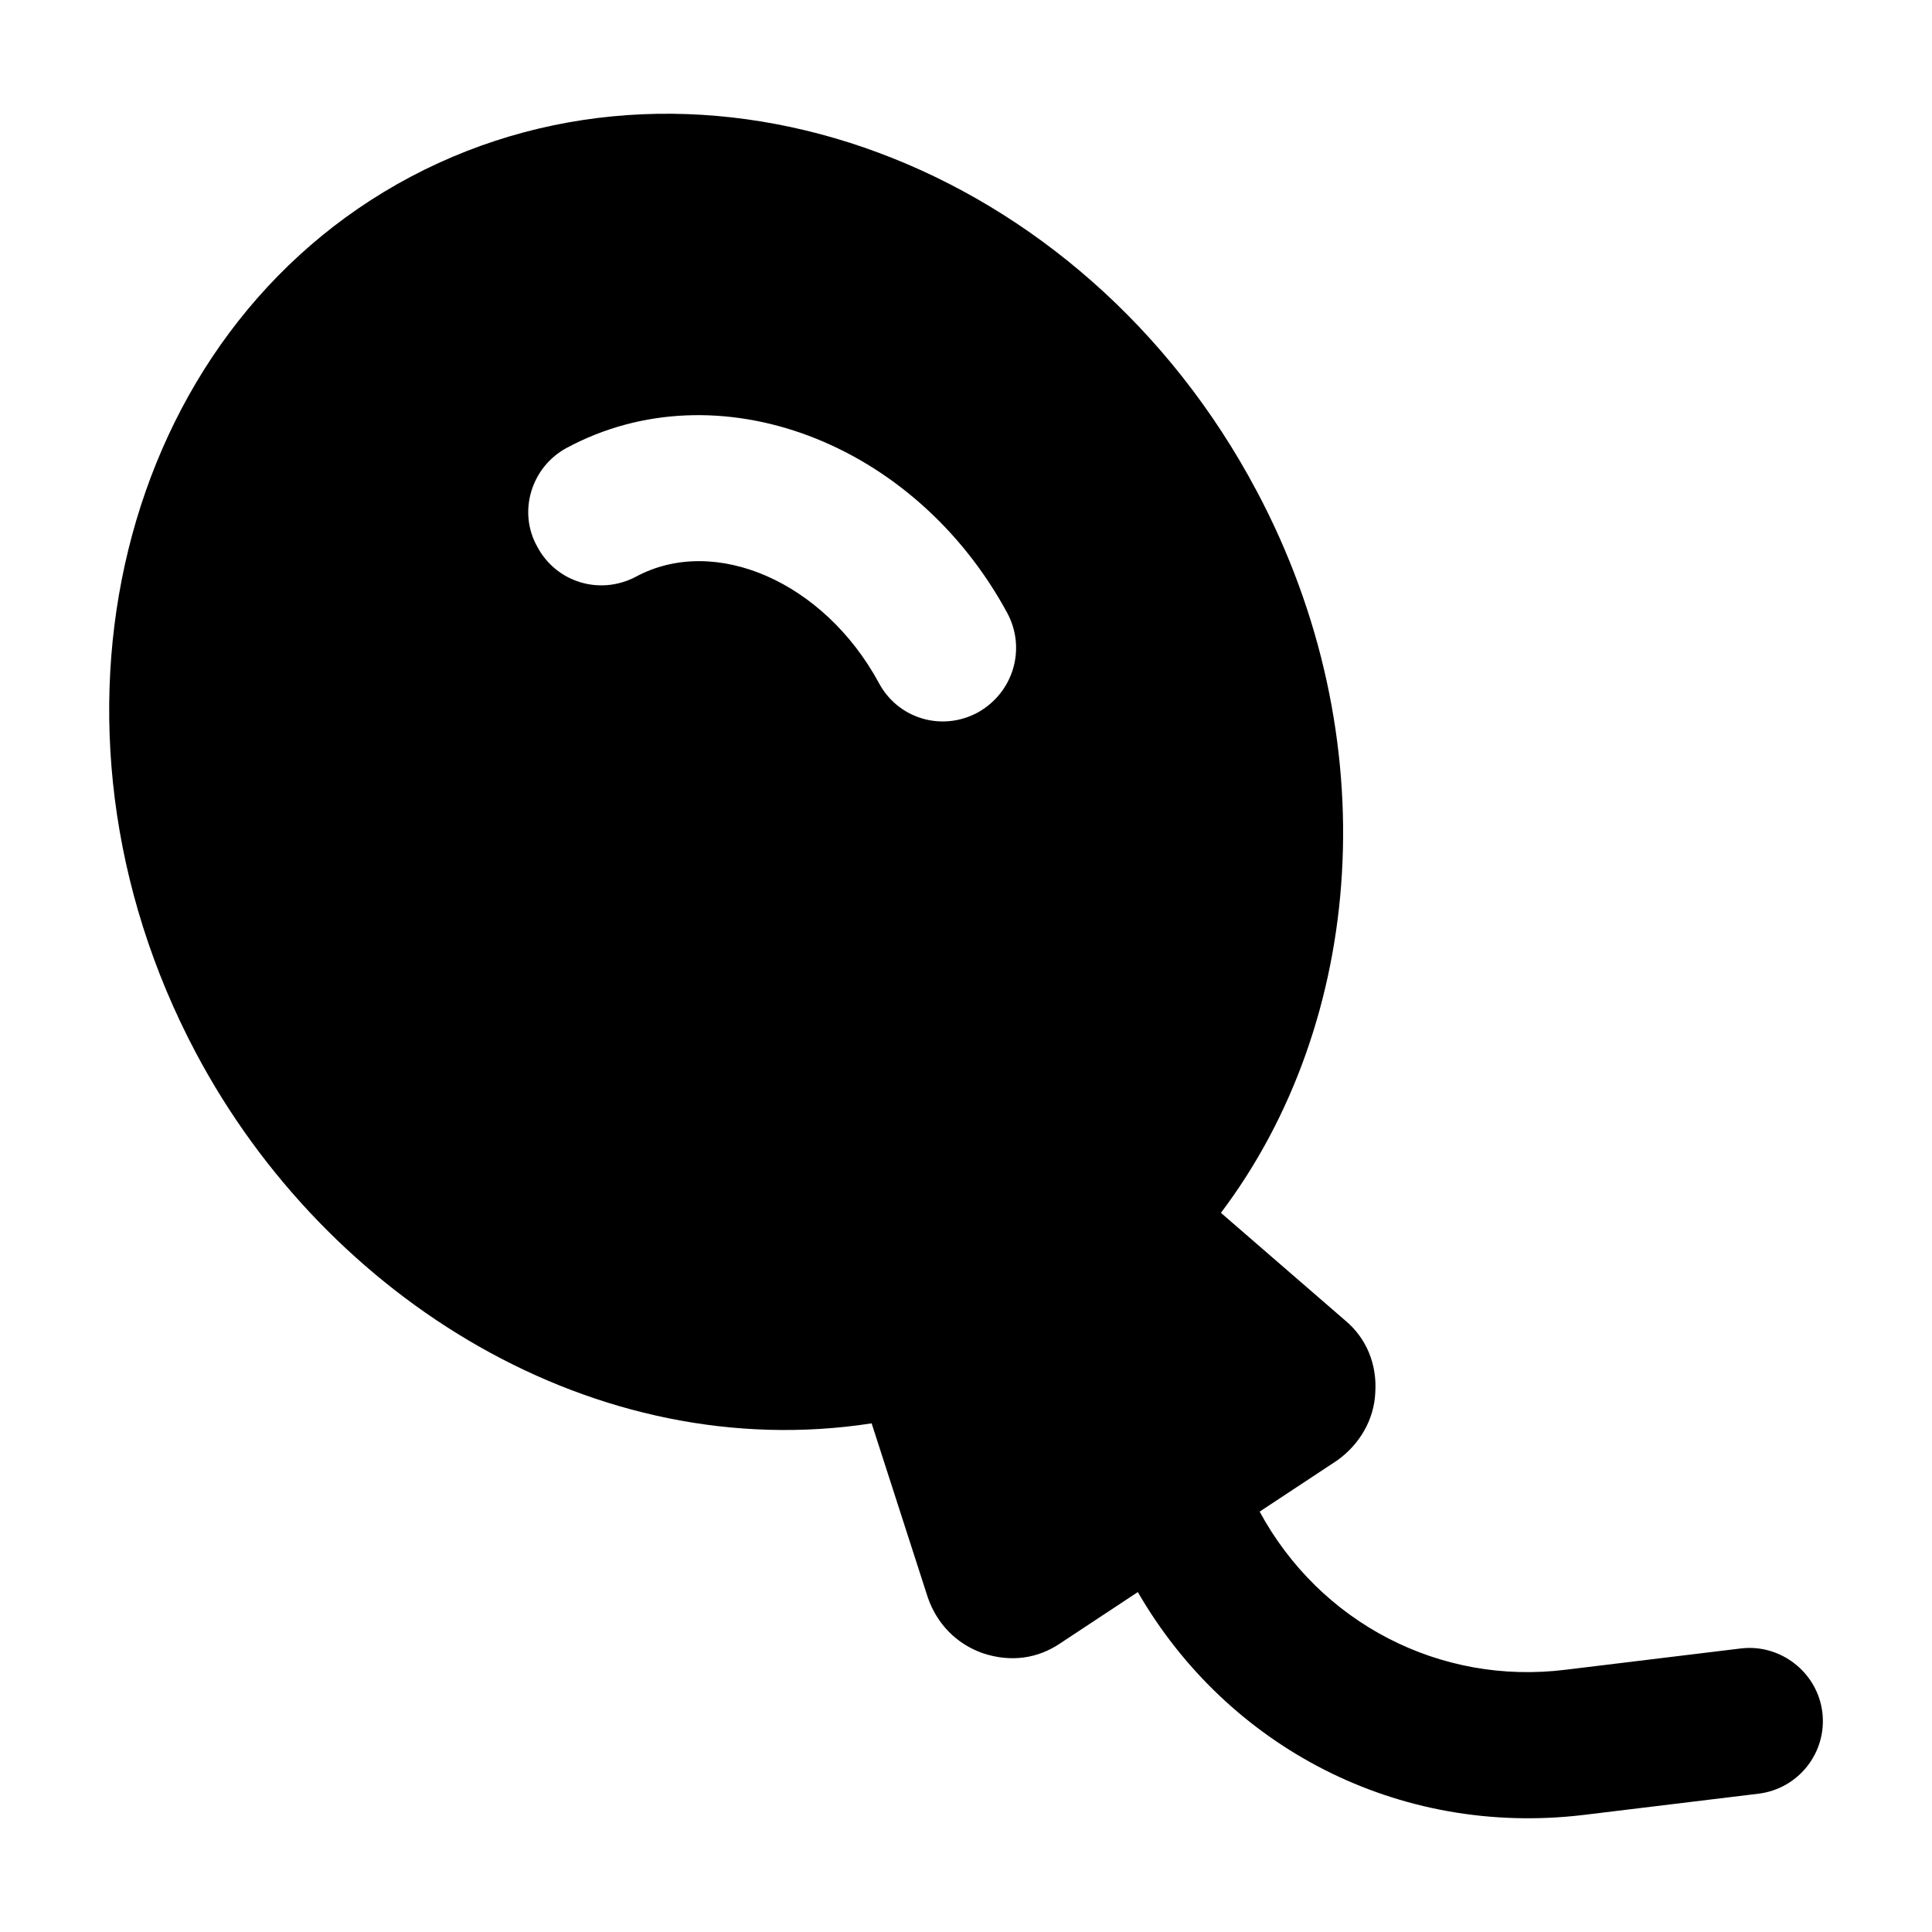 <?xml version="1.0" encoding="UTF-8"?>
<!-- Uploaded to: SVG Repo, www.svgrepo.com, Generator: SVG Repo Mixer Tools -->
<svg fill="#000000" width="800px" height="800px" version="1.1" viewBox="144 144 512 512" xmlns="http://www.w3.org/2000/svg">
 <path d="m477.05 274.15c-46.113-87.004-146.49-124.4-224.19-83.32-77.508 41.078-103.09 145.13-56.969 232.14 34.816 65.664 106.05 109.47 179.05 98.242 0.016-0.004 0.031-0.008 0.051-0.012l14.875 46.105c2.394 6.981 7.555 12.344 14.59 14.816 7.394 2.457 14.543 1.453 20.578-2.664l20.5-13.539c23.68 40.984 68.863 64.91 118.05 59.07l46.438-5.641c10.637-1.305 18.203-10.957 16.918-21.574-1.305-10.637-11.145-18.184-21.574-16.918l-46.438 5.641c-33.312 4.172-65.125-12.395-81.109-41.898l20.426-13.488c6.031-4.25 9.906-10.832 10.219-18.059 0.488-7.438-2.293-14.383-7.981-19.117l-32.926-28.516c0.004-0.004 0.004-0.008 0.008-0.012 38.172-50.574 44.18-125.95 9.492-191.25zm-74.016 58.715c-9.578 5.102-21.152 1.523-26.16-7.945-14.531-26.742-43.406-39.336-64.332-28.098-9.5 5.039-21.121 1.551-26.16-7.945-5.234-9.301-1.551-21.121 7.75-26.156 39.918-21.508 92.234-1.746 116.84 43.793 5.039 9.492 1.551 21.117-7.941 26.352z"/>
</svg>